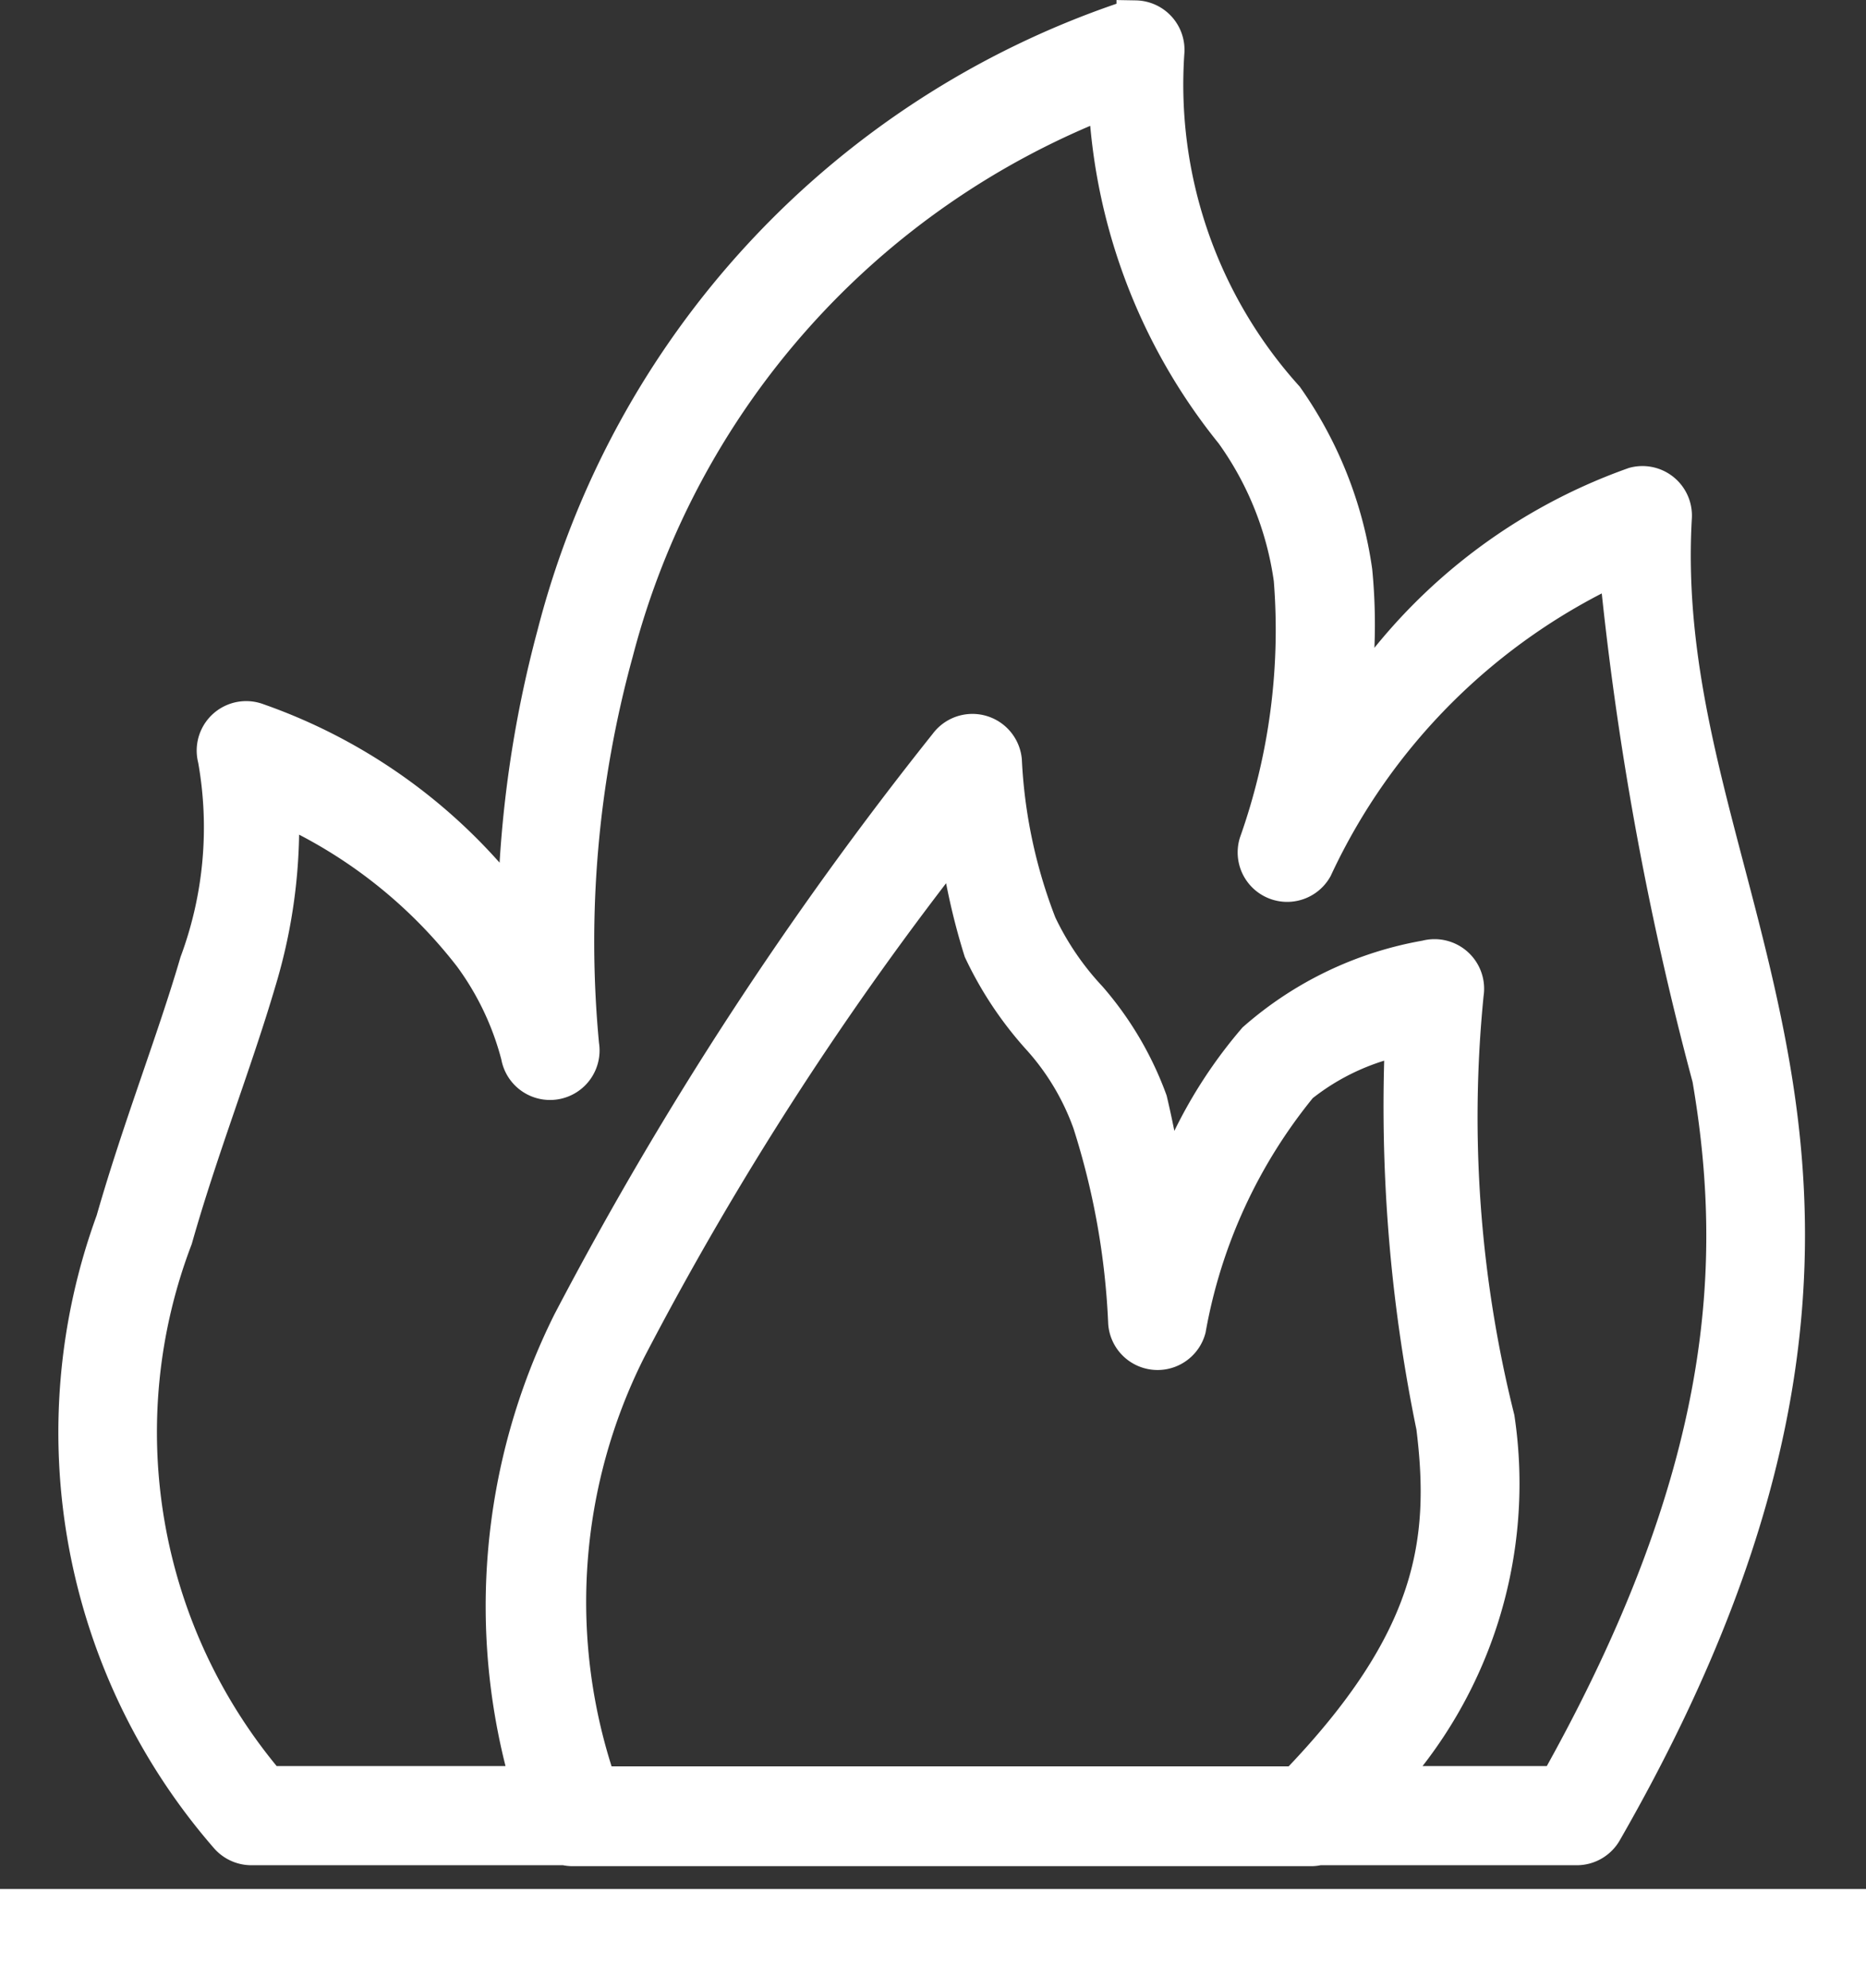 <svg xmlns="http://www.w3.org/2000/svg" width="19.568" height="20.852" viewBox="0 0 19.568 20.852">
  <rect x="0" y="0" width="19.568" height="20.852" fill="#333333" stroke="none"/>
  <path id="df_icon-bomberos" d="M12.708,1020.359a.324.324,0,0,0-.116.017,9.22,9.22,0,0,0-5.961,6.436,12.085,12.085,0,0,0-.413,2.929,5.74,5.74,0,0,0-2.722-2.012.319.319,0,0,0-.422.382,4.089,4.089,0,0,1-.191,2.144c-.24.822-.6,1.734-.879,2.709a6.445,6.445,0,0,0,1.19,6.443.321.321,0,0,0,.242.111h3.29a.332.332,0,0,0,.076.01h7.752a.324.324,0,0,0,.073-.01h2.708a.32.32,0,0,0,.277-.16c1.987-3.46,2.117-5.925,1.761-8.006s-1.146-3.752-1.031-5.772a.319.319,0,0,0-.4-.327,5.8,5.8,0,0,0-3.009,2.439,5.782,5.782,0,0,0,.058-1.546,4.163,4.163,0,0,0-.718-1.812,4.92,4.92,0,0,1-1.252-3.642.319.319,0,0,0-.313-.334Zm-.294.825a5.978,5.978,0,0,0,1.325,3.5,3.461,3.461,0,0,1,.618,1.545,6.711,6.711,0,0,1-.364,2.772.319.319,0,0,0,.583.25,6.535,6.535,0,0,1,3.191-3.178,33.207,33.207,0,0,0,.978,5.387c.333,1.942.227,4.156-1.607,7.418H15.284a4.624,4.624,0,0,0,1.2-3.843,13.041,13.041,0,0,1-.325-4.457.32.32,0,0,0-.4-.362,3.658,3.658,0,0,0-1.786.855,4.855,4.855,0,0,0-.94,1.685,10.145,10.145,0,0,0-.191-1.054,3.412,3.412,0,0,0-.629-1.067,3.052,3.052,0,0,1-.53-.779,5.478,5.478,0,0,1-.367-1.725.32.32,0,0,0-.576-.159,37.881,37.881,0,0,0-3.95,6.063,6.662,6.662,0,0,0-.427,4.843H3.608a5.713,5.713,0,0,1-.987-5.739c.264-.934.623-1.84.876-2.7a5.607,5.607,0,0,0,.236-1.85,5.22,5.22,0,0,1,2.02,1.583,3.077,3.077,0,0,1,.5,1.053.319.319,0,0,0,.63-.106,11.477,11.477,0,0,1,.36-4.133,8.526,8.526,0,0,1,5.167-5.8Zm-1.568,7.748a6.857,6.857,0,0,0,.258,1.186,3.743,3.743,0,0,0,.62.926,2.684,2.684,0,0,1,.522.88,8.009,8.009,0,0,1,.375,2.105.319.319,0,0,0,.626.059,5.582,5.582,0,0,1,1.178-2.559,2.521,2.521,0,0,1,1.1-.508,16.628,16.628,0,0,0,.326,4.095c.151,1.208.006,2.254-1.452,3.765H7.069a5.911,5.911,0,0,1,.308-4.58,34.072,34.072,0,0,1,3.469-5.369ZM1,1040.167v.639H20.168v-.639Z" transform="translate(-0.8 -1020.154)" fill="#fff" stroke="#fff" stroke-width="0.4" fill-rule="evenodd"/>
</svg>
